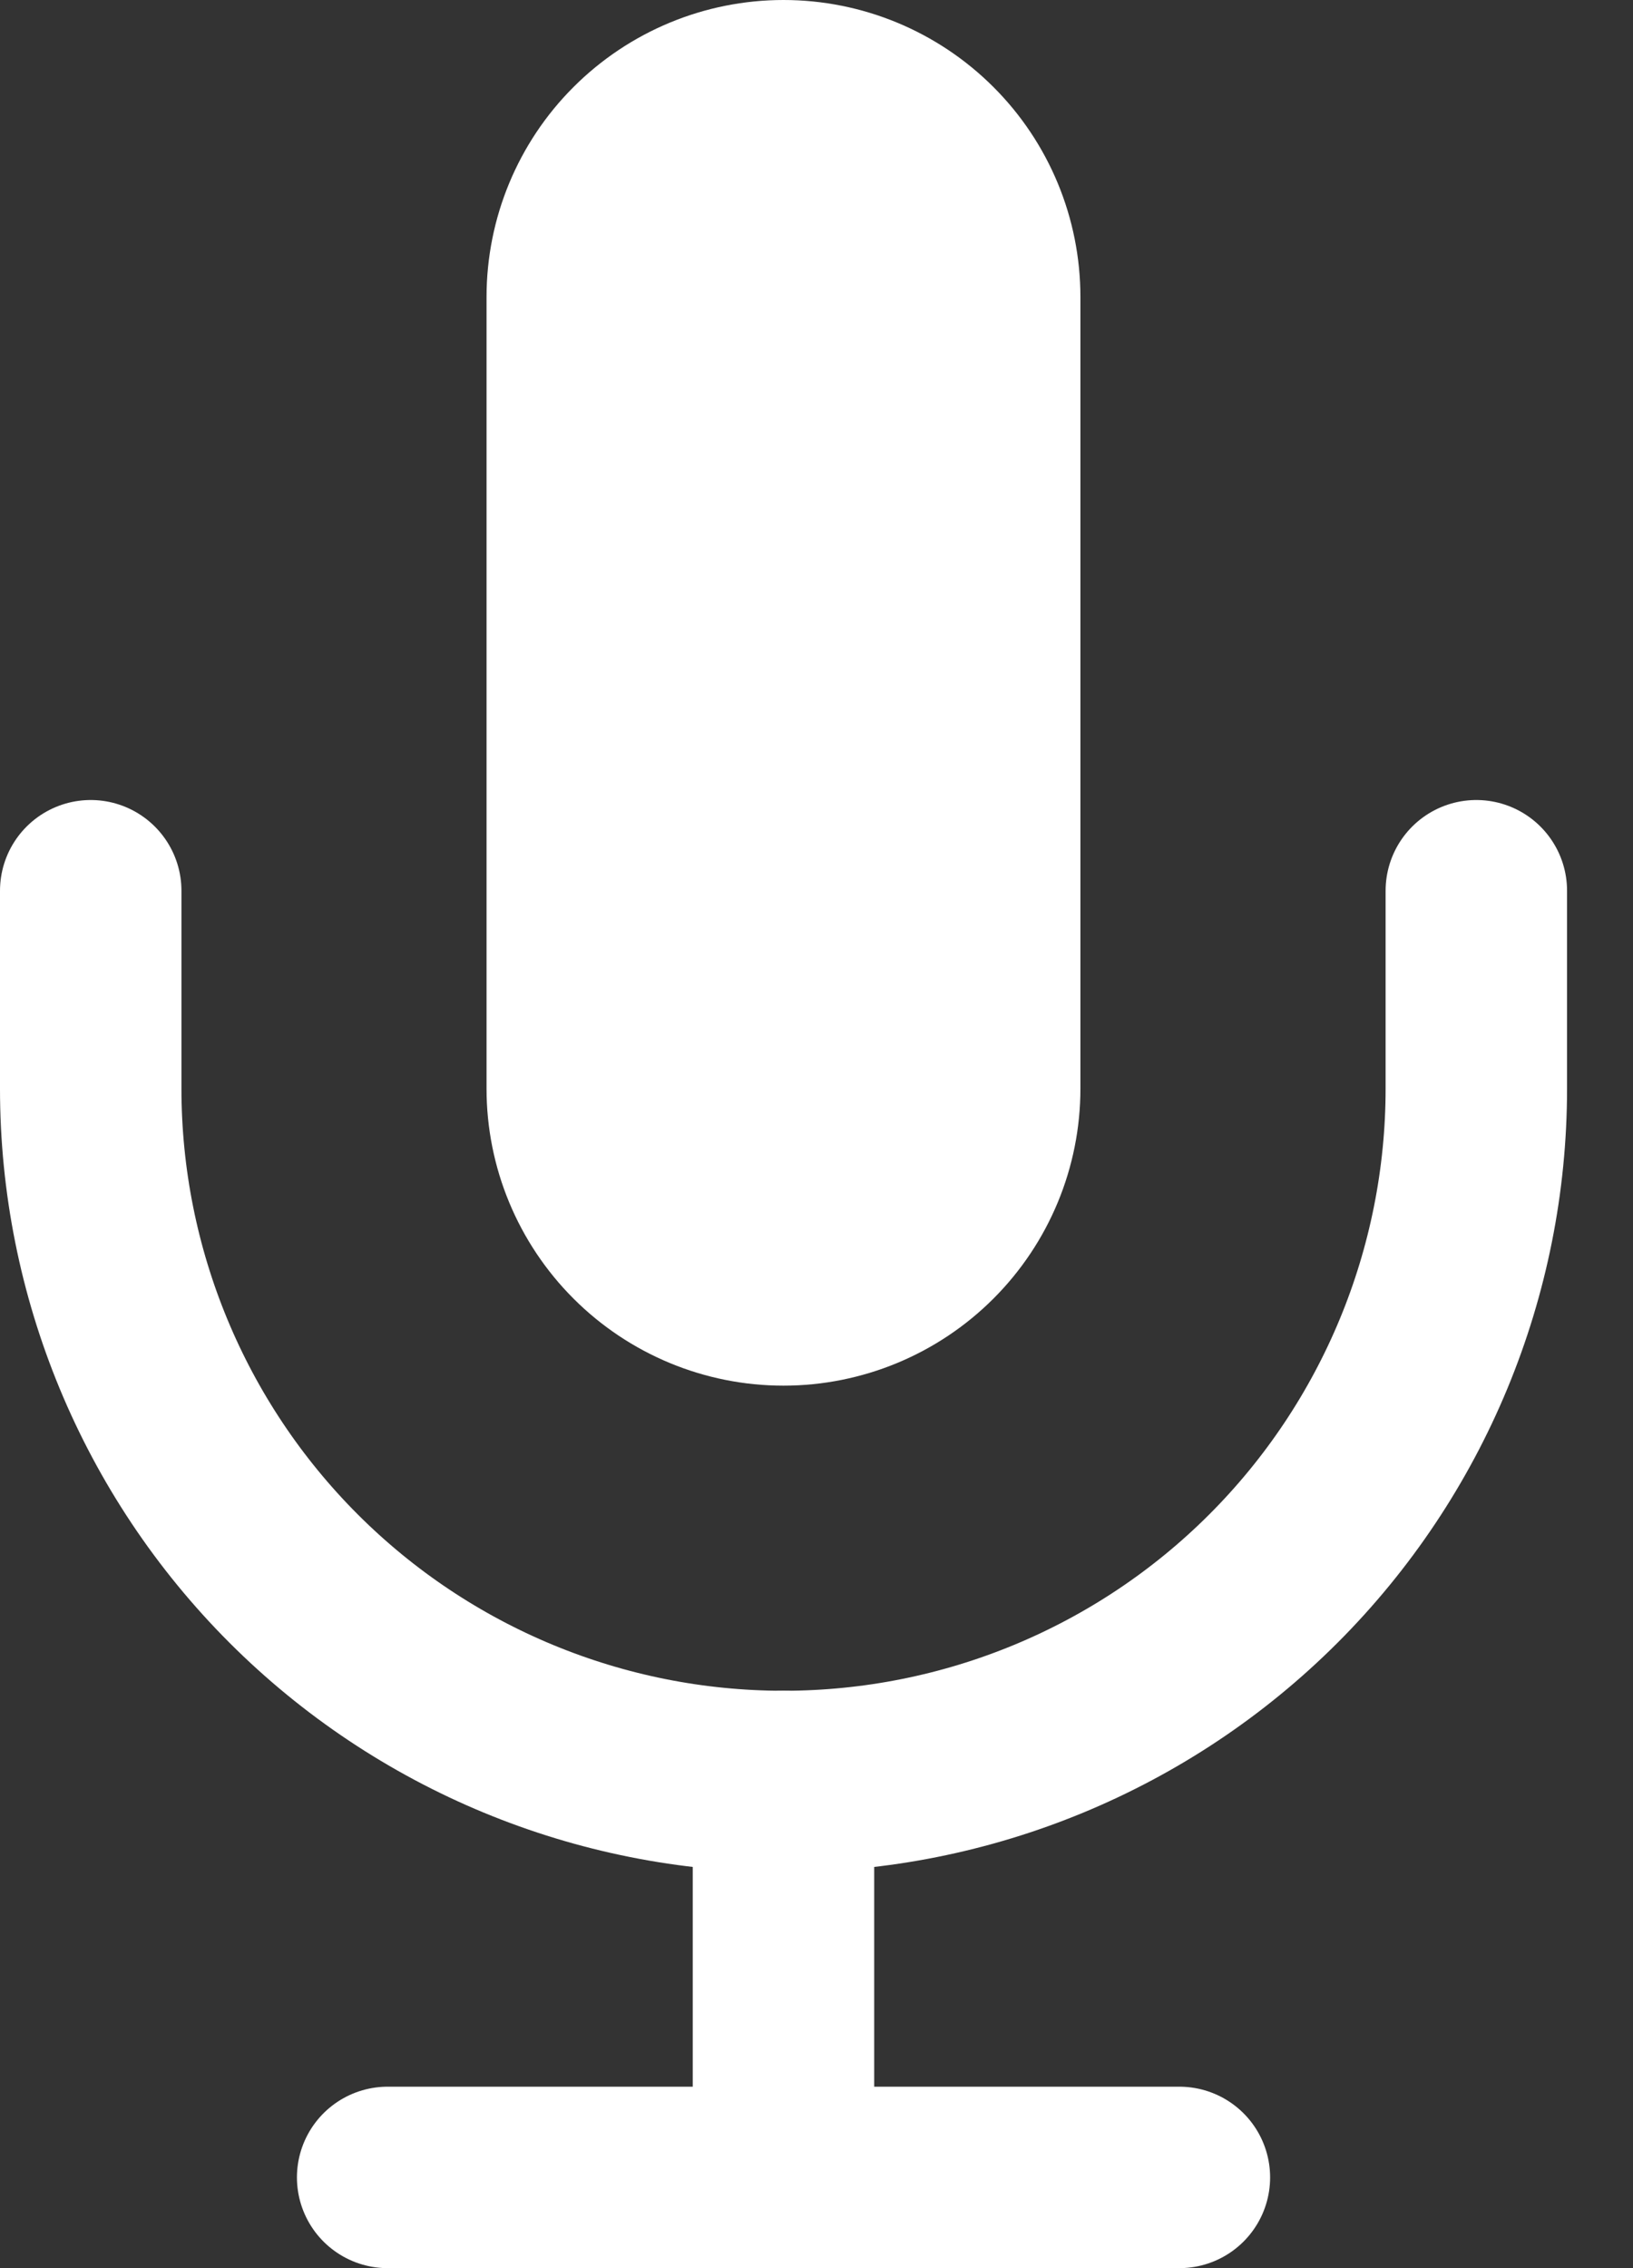 <svg width="18" height="25" viewBox="0 0 18 25" fill="none" xmlns="http://www.w3.org/2000/svg">
<rect x="0" y="0" width="18" height="25" fill="#333333" stroke="none"/>
<path d="M8.636 0C7.768 0 6.936 0.345 6.322 0.959C5.708 1.572 5.363 2.405 5.363 3.273V12C5.363 12.868 5.708 13.7 6.322 14.314C6.936 14.928 7.768 15.273 8.636 15.273C9.504 15.273 10.336 14.928 10.95 14.314C11.564 13.7 11.909 12.868 11.909 12V3.273C11.909 2.405 11.564 1.572 10.95 0.959C10.336 0.345 9.504 0 8.636 0Z" fill="white"/>
<path d="M16.273 9.818V12C16.273 14.025 15.468 15.968 14.036 17.4C12.604 18.832 10.662 19.636 8.636 19.636C6.611 19.636 4.669 18.832 3.237 17.4C1.805 15.968 1 14.025 1 12V9.818" stroke="white" stroke-width="2" stroke-linecap="round" stroke-linejoin="round"/>
<path d="M8.636 19.636V24" stroke="white" stroke-width="2" stroke-linecap="round" stroke-linejoin="round"/>
<path d="M4.273 24H13" stroke="white" stroke-width="2" stroke-linecap="round" stroke-linejoin="round"/>
</svg>
